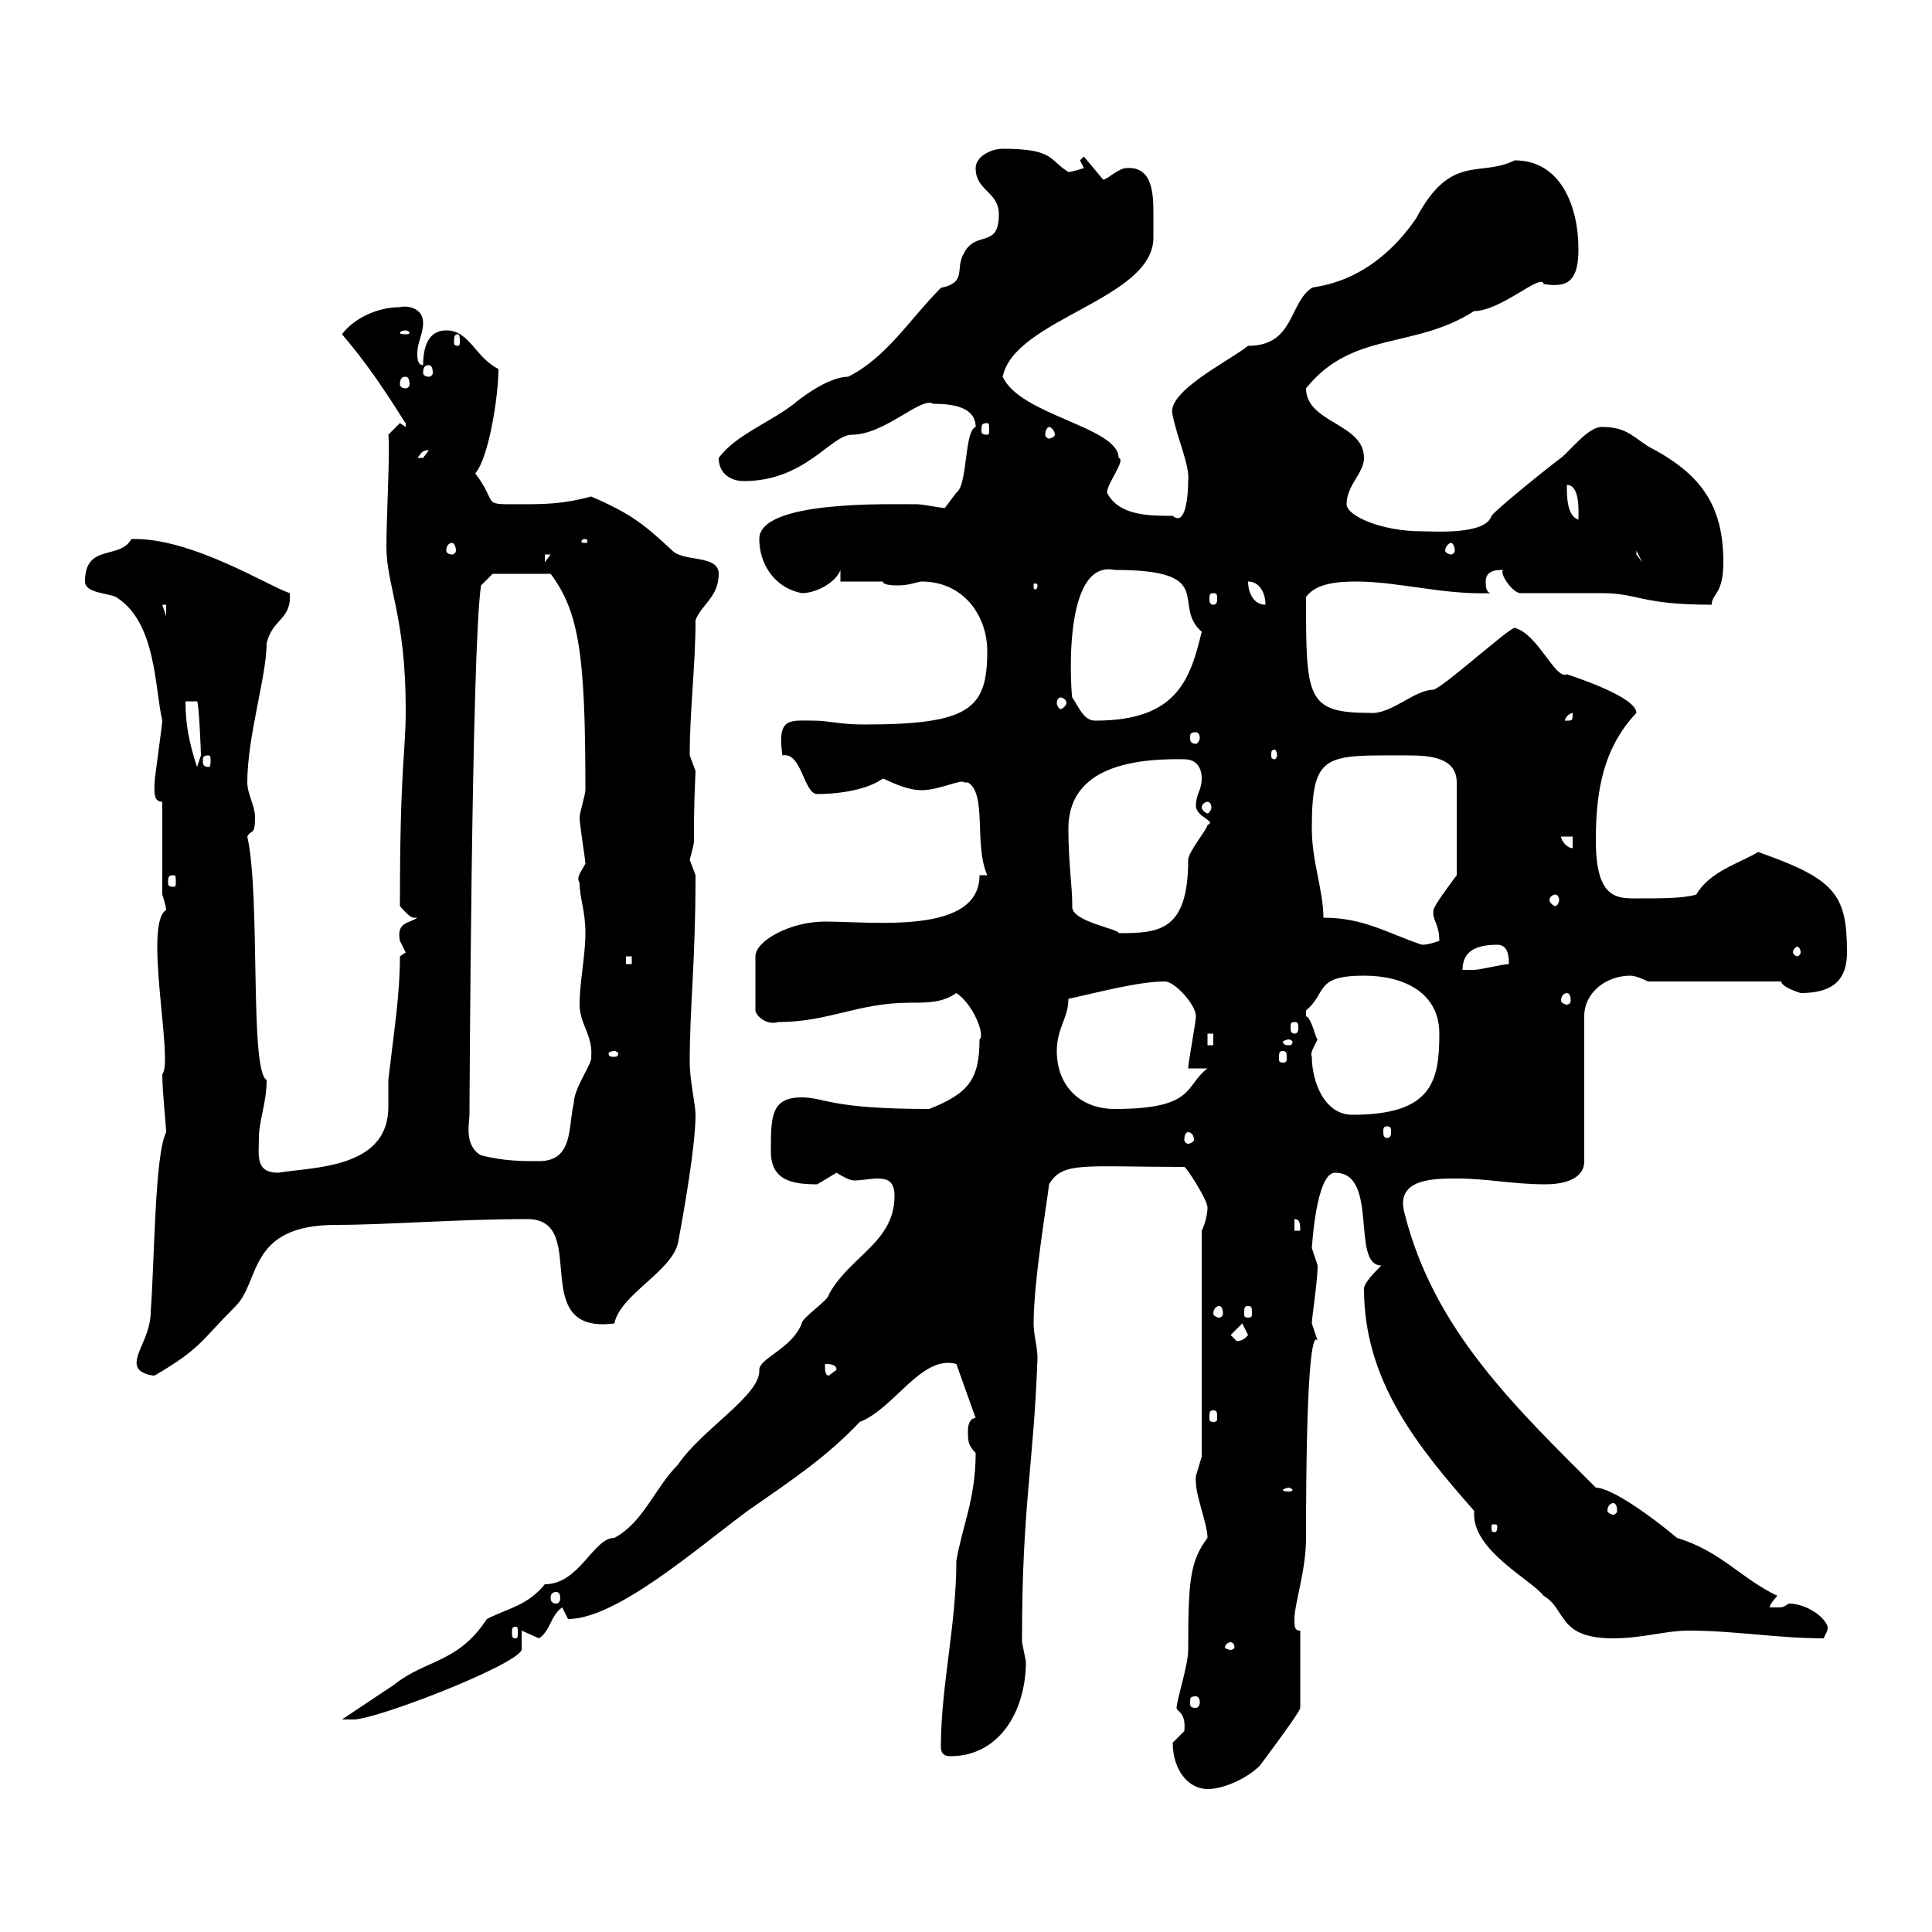 <svg xmlns="http://www.w3.org/2000/svg" xmlns:xlink="http://www.w3.org/1999/xlink" width="300" height="300"><path d="M182.10 270.60C182.10 274.80 184.50 277.80 187.50 277.80C190.20 277.80 193.80 276 195.60 274.20C196.50 273 201.90 265.80 201.90 265.20L201.90 253.20C201 253.20 201 252.60 201 251.40C201 249 202.80 243.90 202.80 238.80C202.80 213.30 203.70 206.70 204.60 208.20C204.60 208.20 203.70 205.50 203.70 205.50C203.70 204.60 204.60 198.90 204.60 196.50C204.60 196.50 203.70 193.80 203.70 193.80C203.70 194.10 204.30 182.10 207.30 182.10C214.20 182.10 209.70 196.50 214.50 196.50C213.60 197.40 211.80 199.20 211.80 200.10C211.80 214.50 220.20 224.70 228.90 234.60C228.90 234.90 228.90 234.90 228.90 235.20C228.90 240.90 237.90 245.40 239.70 247.80C243.30 249.90 241.80 254.40 250.50 254.40C255 254.40 258.60 253.20 262.20 253.20C269.40 253.20 276 254.40 283.20 254.40C283.50 253.50 283.80 253.50 283.80 252.60C283.20 250.80 280.20 249 277.80 249C276.60 249.60 277.50 249.60 274.80 249.60C274.80 249 276 247.80 276 247.80C270.30 245.10 267.30 240.90 260.40 238.80C256.50 235.50 250.20 231 247.80 231C235.20 218.40 222.60 206.40 218.10 188.40C216.60 183 222.60 183 226.20 183C231 183 234.90 183.90 240 183.90C242.40 183.90 246 183.30 246 180.30L246 157.80C246 154.20 249.30 151.50 253.20 151.50C254.10 151.50 255.90 152.40 255.90 152.40L276.60 152.40C276.60 153.30 279.60 154.20 279.60 154.20C284.70 154.20 286.80 152.10 286.80 147.90C286.80 138.90 285 136.50 273 132.30C270 134.10 265.50 135.30 263.40 138.90C261.60 139.50 257.70 139.50 255 139.50C251.40 139.50 247.80 140.10 247.80 130.50C247.80 122.70 249 116.10 254.10 110.70C254.10 108.30 245.10 105.30 243.30 104.70C241.50 105.60 238.80 98.40 235.20 97.50C234.30 97.50 224.40 106.50 222.60 107.10C219.60 107.10 216 111 212.70 110.70C202.80 110.70 202.80 108.30 202.80 92.70C204.30 90.60 207.60 90.30 210.60 90.30C217.20 90.30 224.10 92.40 231.60 92.10C230.70 92.10 230.70 90.90 230.70 90.30C230.70 88.50 232.50 88.50 233.40 88.50C232.80 89.10 234.90 92.10 236.10 92.10C237.90 92.10 246.90 92.10 248.70 92.10C254.40 92.10 254.70 93.90 265.80 93.90C265.80 92.10 267.60 92.40 267.60 87.30C267.60 78.30 264 73.50 255.90 69.30C253.20 67.50 252.30 66.30 248.70 66.30C246.60 66.30 243.90 69.90 242.40 71.10C241.50 71.70 232.50 78.90 231.60 80.10C230.70 83.10 222.60 82.50 220.80 82.50C214.50 82.50 209.10 80.10 209.10 78.30C209.10 75.30 211.80 73.50 211.80 71.10C211.80 65.70 202.80 65.70 202.80 60.30C210 51.30 219.60 54.30 228.90 48.30C233.10 48.30 239.40 42.30 239.70 44.10C243.30 44.70 245.10 43.80 245.10 38.70C245.10 32.10 242.40 24.90 235.20 24.90C229.80 27.60 225.30 23.70 219.90 33.90C212.70 44.40 204 44.40 203.70 44.70C200.10 47.10 201 53.70 193.80 53.70C190.80 56.10 180.90 60.90 182.10 64.50C182.70 67.80 184.80 72.30 184.50 74.70C184.50 76.50 184.20 81.90 182.10 80.10C178.50 80.10 173.70 80.10 171.90 76.50C171.90 75 174.90 71.40 173.70 71.10C173.70 66.30 158.40 64.50 155.70 58.50C157.50 49.50 179.10 46.50 179.10 36.90C179.10 36.30 179.10 34.80 179.10 33C179.10 29.70 178.80 25.80 174.90 26.10C173.70 26.10 171.90 27.90 171.30 27.90C171.30 27.90 168.30 24.30 168.30 24.30L167.70 24.90L168.30 26.10C168.30 26.10 166.50 26.70 165.90 26.70C162.90 24.90 163.80 23.10 155.70 23.10C153.90 23.10 151.50 24.30 151.50 26.10C151.50 29.70 155.10 29.70 155.10 33.30C155.10 38.70 151.50 35.70 149.70 39.30C148.20 41.70 150.30 43.80 146.10 44.70C141.30 49.50 137.70 55.50 131.70 58.50C128.40 58.50 123.60 62.40 123.30 62.70C119.40 65.70 114.30 67.50 111.60 71.10C111.60 73.50 113.40 74.70 115.50 74.70C125.10 74.70 129 67.50 132.30 67.50C137.40 67.50 143.10 61.50 144.90 62.70C148.20 62.70 151.50 63.30 151.50 66.30C149.70 66.90 150.30 75.30 148.50 76.50C148.50 76.50 146.70 78.90 146.70 78.90C146.40 78.90 143.10 78.30 142.50 78.30C137.70 78.30 117.90 77.70 117.90 83.70C117.90 87.30 120 91.20 124.50 92.10C126.90 92.10 129.90 90.30 130.50 88.50L130.50 90.30L137.10 90.30C137.10 90.90 138.90 90.90 139.50 90.90C141.30 90.90 142.50 90.30 143.10 90.30C149.70 90.30 153.30 95.70 153.30 101.10C153.30 110.10 150.60 112.50 134.10 112.50C130.50 112.50 128.70 111.90 126.30 111.90C122.70 111.90 120.60 111.30 121.50 117.30C124.50 116.70 124.80 123.30 126.90 123.30C129 123.30 134.10 123 137.10 120.90C137.40 120.90 140.40 122.70 143.10 122.70C145.80 122.70 149.40 120.90 149.70 121.50C149.70 121.50 150.30 121.50 150.30 121.50C153.30 123.30 151.20 131.10 153.30 135.90L152.10 135.90C152.10 145.20 135.60 143.10 128.10 143.10C122.70 143.10 117.30 146.10 117.30 148.50L117.30 156.90C117.30 157.50 118.80 159.30 120.90 158.70C128.70 158.70 133.20 155.70 141.30 155.70C144 155.70 146.40 155.70 148.50 154.20C151.20 156 153 160.80 152.10 161.40C152.10 167.70 150.30 169.80 144.30 172.20C128.70 172.20 128.10 170.40 124.50 170.40C119.70 170.40 119.70 173.40 119.70 178.80C119.70 183.30 123 183.90 126.90 183.90C126.90 183.90 129.90 182.10 129.90 182.10C130.80 182.70 132 183.30 132.60 183.30C133.80 183.30 135.30 183 136.20 183C137.70 183 138.90 183.30 138.90 185.70C138.90 192.90 132 195 128.70 201C128.70 201.90 124.50 204.60 124.50 205.50C123 209.40 117.90 210.90 117.90 212.70C118.20 216.60 108.90 222 105.30 227.40C101.70 231 99.90 236.40 95.40 238.80C92.10 238.80 90 246 84.60 246C81.90 249.30 79.20 249.60 75.60 251.40C71.10 258.30 66 257.70 61.20 261.60C58.50 263.40 55.80 265.20 53.10 267C53.10 267 54.90 267 54.90 267C58.50 267 80.10 258.60 81 256.20C81 256.20 81 254.40 81 253.20C81 253.20 83.70 254.40 83.70 254.40C85.50 253.20 85.50 250.80 87.30 249.60C87.30 249.60 88.20 251.40 88.20 251.40C95.70 251.40 108 240.60 116.10 234.60C123 229.80 128.40 226.20 133.50 220.80C138.90 218.70 143.10 210.30 148.50 211.80L151.50 220.20C150.30 220.20 150.30 222 150.30 222C150.30 223.80 150.30 224.40 151.50 225.60C151.50 232.80 149.40 237 148.50 242.40C148.50 252.30 146.10 261.90 146.10 271.20C146.10 272.40 146.70 272.70 147.60 272.70C155.10 272.70 159.30 265.80 159.30 258C159.30 258 158.70 255 158.70 255C158.70 254.40 158.70 254.40 158.70 254.40C158.70 233.70 160.50 227.70 161.10 210.90C161.10 209.10 160.50 207.30 160.50 205.50C160.50 198.90 162.60 186.60 162.90 183.90C165 180.30 168.30 181.20 183.90 181.20C184.20 181.20 187.50 186.30 187.50 187.50C187.50 188.40 187.20 189.90 186.60 191.10L186.60 226.20C186.60 226.20 185.70 229.20 185.70 229.20C185.40 231.90 187.50 236.40 187.50 238.80C184.80 242.40 184.50 245.40 184.50 256.20C184.50 258.60 182.70 264 182.70 265.20C182.70 265.80 184.20 265.80 183.90 268.80C183.90 268.80 182.10 270.60 182.10 270.60ZM185.70 263.40C186 263.40 186.30 263.70 186.30 264.30C186.30 264.90 186 265.20 185.70 265.20C184.80 265.20 184.80 264.90 184.80 264.30C184.80 263.70 184.80 263.40 185.70 263.40ZM191.10 255C191.40 255 191.70 255.30 191.70 255.90C191.70 255.90 191.40 256.20 191.10 256.20C190.80 256.20 190.20 255.90 190.20 255.90C190.20 255.30 190.80 255 191.10 255ZM80.10 252.60C80.40 252.60 80.40 252.90 80.40 253.50C80.40 254.10 80.40 254.40 80.10 254.40C79.50 254.40 79.50 254.10 79.50 253.50C79.50 252.90 79.50 252.60 80.10 252.60ZM86.40 247.20C86.70 247.20 87 247.50 87 248.10C87 248.70 86.70 249 86.40 249C85.80 249 85.50 248.70 85.50 248.10C85.50 247.50 85.80 247.20 86.40 247.20ZM232.50 237C232.50 237.90 232.20 237.90 232.20 237.90C231.60 237.90 231.60 237.90 231.60 237C231.60 236.70 231.60 236.70 232.20 236.70C232.20 236.70 232.50 236.70 232.50 237ZM250.50 233.40C250.80 233.40 251.10 233.70 251.10 234.60C251.10 234.90 250.80 235.20 250.50 235.20C250.20 235.20 249.60 234.90 249.60 234.60C249.60 233.70 250.20 233.40 250.50 233.40ZM200.10 231C200.40 231 200.70 231.30 200.70 231.30C200.70 231.60 200.40 231.60 200.10 231.60C199.80 231.60 199.20 231.60 199.20 231.30C199.20 231.30 199.80 231 200.10 231ZM188.40 219C189 219 189 219.30 189 220.20C189 220.50 189 220.80 188.40 220.80C187.80 220.80 187.80 220.50 187.80 220.20C187.80 219.30 187.80 219 188.40 219ZM21.60 212.70C22.20 213.30 23.40 213.60 24 213.60C31.20 209.40 31.20 208.20 36.60 202.80C40.50 198.90 38.40 190.20 52.20 190.20C60 190.20 71.10 189.30 81.90 189.30C91.80 189.30 81.60 207.30 95.40 205.50C96.30 201 104.40 197.40 105.30 192.90C106.20 188.10 108 177.90 108 173.10C108 171.60 107.10 167.70 107.10 165C107.10 156 108 149.70 108 135.90C108 135.90 107.10 133.50 107.10 133.50C108.30 129 107.40 132.90 108 119.70C108 119.70 107.10 117.30 107.10 117.30C107.10 110.10 108 103.50 108 96.30C108.90 93.90 111.60 92.70 111.60 89.10C111.60 86.10 106.20 87.30 104.40 85.50C100.20 81.60 98.10 79.80 91.80 77.10C87.30 78.30 84.60 78.30 80.10 78.30C74.70 78.30 77.40 78.30 73.80 73.50C75.90 71.10 77.40 61.50 77.40 57.30C73.80 55.50 72.90 51.30 69.30 51.30C66.60 51.30 65.70 53.70 65.70 56.70C64.80 56.70 64.80 55.50 64.80 54.90C64.80 53.10 65.70 51.90 65.70 50.10C65.70 47.70 63 47.40 62.10 47.70C58.50 47.70 54.90 49.50 53.10 51.90C58.80 58.50 63 66 63 65.70C63 65.70 63 66.30 63 66.30L62.10 65.70L60.30 67.50C60.60 69.90 60 80.10 60 84.90C60 90.90 63 95.70 63 110.10C63 117.30 62.10 118.50 62.10 140.70C62.10 140.70 63.60 142.50 64.20 142.50C64.20 142.50 64.80 142.50 64.80 142.50C63.60 143.40 61.50 143.10 62.10 146.10C62.10 146.10 63 147.90 63 147.90C63 147.90 62.10 148.50 62.10 148.50C62.10 154.50 61.20 159.90 60.30 167.70C60.30 169.50 60.30 170.70 60.30 171.90C60.30 181.50 48.60 181.20 43.20 182.10C39.60 182.10 40.20 179.40 40.20 176.70C40.20 174 41.40 171.30 41.40 167.70C38.70 166.20 40.50 139.20 38.40 129.90C39 128.70 39.60 129.90 39.60 126.90C39.60 125.10 38.40 123.30 38.40 121.50C38.40 114.30 41.40 105 41.40 99.90C42.30 96 45.30 96.30 45 92.10C42 91.20 29.70 83.40 20.40 83.70C18.60 87 13.20 84.30 13.20 90.30C13.20 92.10 16.80 92.10 18 92.70C24.30 96.60 24 106.80 25.20 111.90C25.20 112.50 24 120.90 24 121.50C24 122.70 23.70 124.50 25.20 124.50L25.20 138.90C25.20 138.90 25.80 140.70 25.80 141.30C22.20 143.40 27 165 25.20 166.80C25.20 169.50 25.80 174.90 25.80 175.80C24 179.40 24 195.90 23.40 203.70C23.40 207.90 20.10 210.90 21.60 212.70ZM128.10 211.80C128.70 211.80 129.90 211.80 129.90 212.70L128.70 213.60C128.10 213.60 128.10 212.70 128.10 211.80ZM191.10 207.30L192.90 205.50C192.90 205.50 193.80 207.30 193.80 207.30C192.90 208.50 191.70 208.20 192 208.20C192 208.20 191.10 207.30 191.10 207.30ZM189.30 202.80C189.60 202.80 189.90 203.10 189.90 204C189.90 204.30 189.60 204.60 189.30 204.60C189 204.60 188.40 204.30 188.40 204C188.40 203.10 189 202.80 189.30 202.80ZM193.80 202.80C194.40 202.80 194.40 203.10 194.40 204C194.40 204.30 194.40 204.60 193.80 204.60C193.20 204.60 193.20 204.30 193.20 204C193.20 203.10 193.20 202.80 193.80 202.80ZM201 189.30C201.90 189.30 201.90 190.20 201.90 191.10L201 191.10ZM74.70 179.40C72 177.90 72.90 174.30 72.90 173.10C72.90 173.40 73.20 100.20 74.70 90.90L76.50 89.10L85.50 89.10C90 95.10 90.90 102 90.90 122.70C90.90 123.30 90 126.30 90 126.90C90 128.10 90.90 133.50 90.90 134.10C90.30 135.30 89.40 136.20 90 137.10C90 139.50 90.90 141.30 90.90 144.90C90.90 148.50 90 152.40 90 156C90 159 92.10 160.80 91.80 164.10C92.10 165 89.10 168.90 89.10 171.30C88.20 174.90 89.10 180.30 83.70 180.30C81 180.30 78.30 180.30 74.70 179.40ZM184.50 175.80C184.80 175.80 185.40 176.10 185.40 177C185.40 177.30 184.80 177.60 184.50 177.60C184.20 177.60 183.90 177.30 183.90 177C183.90 176.10 184.20 175.80 184.50 175.80ZM215.40 174.90C216 174.90 216 175.20 216 175.80C216 176.10 216 176.70 215.40 176.70C214.80 176.70 214.80 176.10 214.80 175.80C214.80 175.20 214.80 174.90 215.40 174.90ZM203.70 164.10C203.40 163.50 204 162.60 204.60 161.40C204.30 161.40 203.70 158.10 202.80 157.80C202.80 157.80 202.80 157.80 202.80 156.90C206.10 154.20 204 151.50 211.80 151.50C218.10 151.50 223.50 154.20 223.50 160.50C223.50 168 222.30 173.10 210 173.10C205.50 173.10 203.70 167.70 203.70 164.10ZM164.10 163.20C164.10 159.60 165.90 158.10 165.90 155.10C170.10 154.20 176.70 152.40 180.90 152.40C182.40 152.40 185.70 156 185.70 157.80C185.70 158.70 184.50 165 184.50 165.90L187.50 165.90C183.90 168.60 185.70 172.20 173.10 172.20C167.70 172.20 164.10 168.60 164.10 163.20ZM95.40 163.20C95.70 163.20 96 163.50 96 163.50C96 164.10 95.70 164.10 95.40 164.10C94.80 164.10 94.50 164.10 94.50 163.50C94.50 163.50 94.80 163.20 95.40 163.20ZM199.20 163.20C199.80 163.20 199.80 163.50 199.80 164.40C199.80 164.70 199.80 165 199.20 165C198.60 165 198.60 164.70 198.60 164.40C198.60 163.50 198.60 163.20 199.20 163.20ZM187.50 160.50L188.40 160.50L188.40 162.30L187.50 162.30ZM200.10 161.40C200.40 161.40 200.70 161.70 200.70 161.70C200.70 162.30 200.40 162.30 200.10 162.30C199.80 162.30 199.20 162.30 199.20 161.70C199.20 161.70 199.80 161.40 200.10 161.40ZM201 158.70C201.60 158.70 201.60 159 201.60 159.60C201.60 159.90 201.60 160.50 201 160.50C200.40 160.50 200.40 159.90 200.40 159.60C200.40 159 200.40 158.70 201 158.70ZM243.30 154.20C243.60 154.20 243.90 154.50 243.90 155.40C243.90 155.70 243.60 156 243.30 156C243 156 242.40 155.70 242.40 155.40C242.40 154.50 243 154.20 243.30 154.20ZM232.50 146.70C234.30 146.70 234.30 148.80 234.30 149.70C233.40 149.70 229.80 150.60 228.90 150.60C228 150.60 227.70 150.60 227.10 150.60C227.10 147.90 228.90 146.70 232.50 146.70ZM97.20 148.50L98.10 148.50L98.10 149.70L97.20 149.70ZM279.60 147.90C279.60 148.20 279.30 148.50 279 148.50C279 148.50 278.40 148.20 278.40 147.90C278.40 147.30 279 147 279 147C279.30 147 279.60 147.30 279.60 147.90ZM205.50 142.50C205.50 138.30 203.70 133.80 203.70 128.70C203.70 116.70 205.80 117.30 218.70 117.30C222 117.30 226.20 117.60 226.20 121.50L226.20 135.90C225.30 137.10 222.60 140.70 222.60 141.30C222.30 142.80 223.50 143.40 223.50 146.10C222.60 146.40 221.70 146.70 220.80 146.70C215.40 144.90 211.80 142.50 205.50 142.50ZM165.90 128.70C165.90 122.70 169.80 117.60 183.90 117.90C185.70 117.90 186.60 119.10 186.60 120.90C186.60 122.70 185.70 123.30 185.70 125.10C185.70 126.90 189 127.50 187.50 128.10C187.50 128.70 184.50 132.30 184.50 133.50C184.50 144.60 180 144.90 173.70 144.90C174 144.30 166.20 143.10 166.50 140.70C166.50 137.40 165.90 134.10 165.90 128.70ZM241.50 138.90C241.80 138.90 242.10 139.20 242.10 139.80C242.10 140.10 241.80 140.70 241.50 140.70C241.20 140.70 240.60 140.10 240.60 139.80C240.60 139.20 241.20 138.90 241.50 138.90ZM27 135.90C27.30 135.90 27.30 136.20 27.30 137.10C27.30 137.40 27.30 137.70 27 137.70C26.10 137.70 26.10 137.40 26.10 137.10C26.10 136.20 26.10 135.90 27 135.90ZM242.40 129.90L244.20 129.90L244.20 131.70C243.30 131.70 242.40 130.50 242.40 129.90ZM187.50 124.50C187.80 124.50 188.10 124.80 188.10 125.40C188.10 125.70 187.80 126.30 187.50 126.30C187.20 126.30 186.60 125.70 186.60 125.40C186.60 124.80 187.20 124.50 187.50 124.50ZM28.80 108.90L30.60 108.90C30.90 109.20 31.20 116.70 31.20 117.30C31.20 117.30 30.60 119.10 30.60 119.10C29.40 115.50 28.80 112.50 28.80 108.90ZM32.40 117.30C32.70 117.30 32.70 117.60 32.70 118.20C32.70 118.50 32.70 119.10 32.40 119.10C31.50 119.10 31.50 118.50 31.50 118.20C31.50 117.60 31.50 117.30 32.40 117.30ZM198.30 117.30C198.30 117.60 198 117.90 198 117.90C197.40 117.90 197.40 117.60 197.40 117.30C197.40 116.70 197.40 116.40 198 116.40C198 116.40 198.30 116.70 198.30 117.30ZM185.70 113.70C186 113.70 186.30 114 186.30 114.60C186.30 114.90 186 115.50 185.70 115.50C184.80 115.50 184.80 114.90 184.80 114.60C184.80 114 184.80 113.70 185.70 113.70ZM166.50 108.30C166.50 109.50 164.40 86.70 173.10 88.50C189.30 88.50 181.80 93.90 186.60 98.10C184.80 105.60 182.70 111.90 170.10 111.90C168.30 111.90 167.70 110.10 166.50 108.30ZM244.20 110.70C244.20 111.90 244.20 111.90 243.30 111.90C243.30 111.90 243 111.90 243 111.90C243 111.30 243.90 110.70 244.20 110.70C244.20 110.70 244.20 110.70 244.20 110.70ZM164.70 108.30C165 108.30 165.60 108.60 165.60 109.20C165.60 109.50 165 110.10 164.70 110.10C164.40 110.10 164.10 109.50 164.10 109.20C164.10 108.60 164.40 108.30 164.70 108.30ZM25.20 93.90L25.80 93.90L25.80 95.70ZM193.80 90.30C195.60 90.30 196.50 92.10 196.50 93.90C194.70 93.90 193.80 92.10 193.80 90.30ZM188.40 92.10C189 92.10 189 92.40 189 93C189 93.30 189 93.90 188.40 93.90C187.80 93.90 187.80 93.30 187.80 93C187.80 92.40 187.80 92.10 188.40 92.10ZM161.10 90.90C161.10 91.50 160.80 91.50 160.80 91.50C160.50 91.50 160.50 91.50 160.50 90.90C160.50 90.60 160.50 90.60 160.80 90.60C160.80 90.60 161.10 90.60 161.10 90.90ZM84.60 86.10L85.50 86.10L84.60 87.30ZM254.10 85.50L255 87.30L254.10 86.10ZM70.20 84.30C70.50 84.30 70.80 84.90 70.80 85.50C70.80 85.80 70.50 86.10 70.20 86.10C69.60 86.10 69.30 85.80 69.30 85.50C69.30 84.90 69.60 84.30 70.20 84.30ZM225.30 84.30C225.60 84.30 225.90 84.90 225.90 85.50C225.90 85.80 225.60 86.10 225.30 86.10C225 86.10 224.40 85.80 224.40 85.50C224.40 84.90 225 84.30 225.30 84.30ZM90.90 83.70C91.20 83.70 91.20 84 91.20 84C91.20 84.30 91.20 84.30 90.90 84.30C90.30 84.30 90.30 84.30 90.30 84C90.30 84 90.30 83.70 90.90 83.70ZM243.30 75.30C245.40 75.30 245.10 79.50 245.10 80.70C243.30 80.10 243.30 77.10 243.30 75.30ZM66.60 69.90C66.60 69.90 65.70 71.10 65.70 71.10C64.80 71.10 64.80 71.10 64.80 71.10C65.40 70.50 65.40 69.90 66.60 69.90ZM153.30 65.70C153.60 65.70 153.60 66 153.60 66.90C153.60 67.20 153.60 67.50 153.30 67.50C152.40 67.50 152.40 67.20 152.40 66.90C152.40 66 152.40 65.70 153.30 65.70ZM162.90 66.30C163.20 66.30 163.80 66.90 163.80 67.50C163.80 67.80 163.20 68.10 162.90 68.10C162.60 68.10 162.30 67.80 162.30 67.50C162.30 66.90 162.60 66.30 162.90 66.30ZM63 58.50C63.30 58.50 63.60 58.80 63.60 59.70C63.60 60 63.30 60.30 63 60.30C62.40 60.30 62.10 60 62.10 59.70C62.10 58.80 62.40 58.50 63 58.50ZM66.60 56.70C66.90 56.70 67.20 57 67.20 57.90C67.20 58.20 66.90 58.50 66.60 58.50C66 58.50 65.70 58.20 65.70 57.90C65.70 57 66 56.70 66.60 56.70ZM71.10 51.90C71.40 51.90 71.40 52.50 71.40 53.10C71.40 53.40 71.40 53.70 71.10 53.70C70.50 53.70 70.50 53.40 70.50 53.10C70.50 52.50 70.50 51.90 71.10 51.90ZM63 51.30C63.30 51.30 63.60 51.60 63.60 51.60C63.60 51.90 63.30 51.90 63 51.90C62.40 51.90 62.10 51.90 62.10 51.60C62.10 51.60 62.40 51.30 63 51.30Z"/></svg>